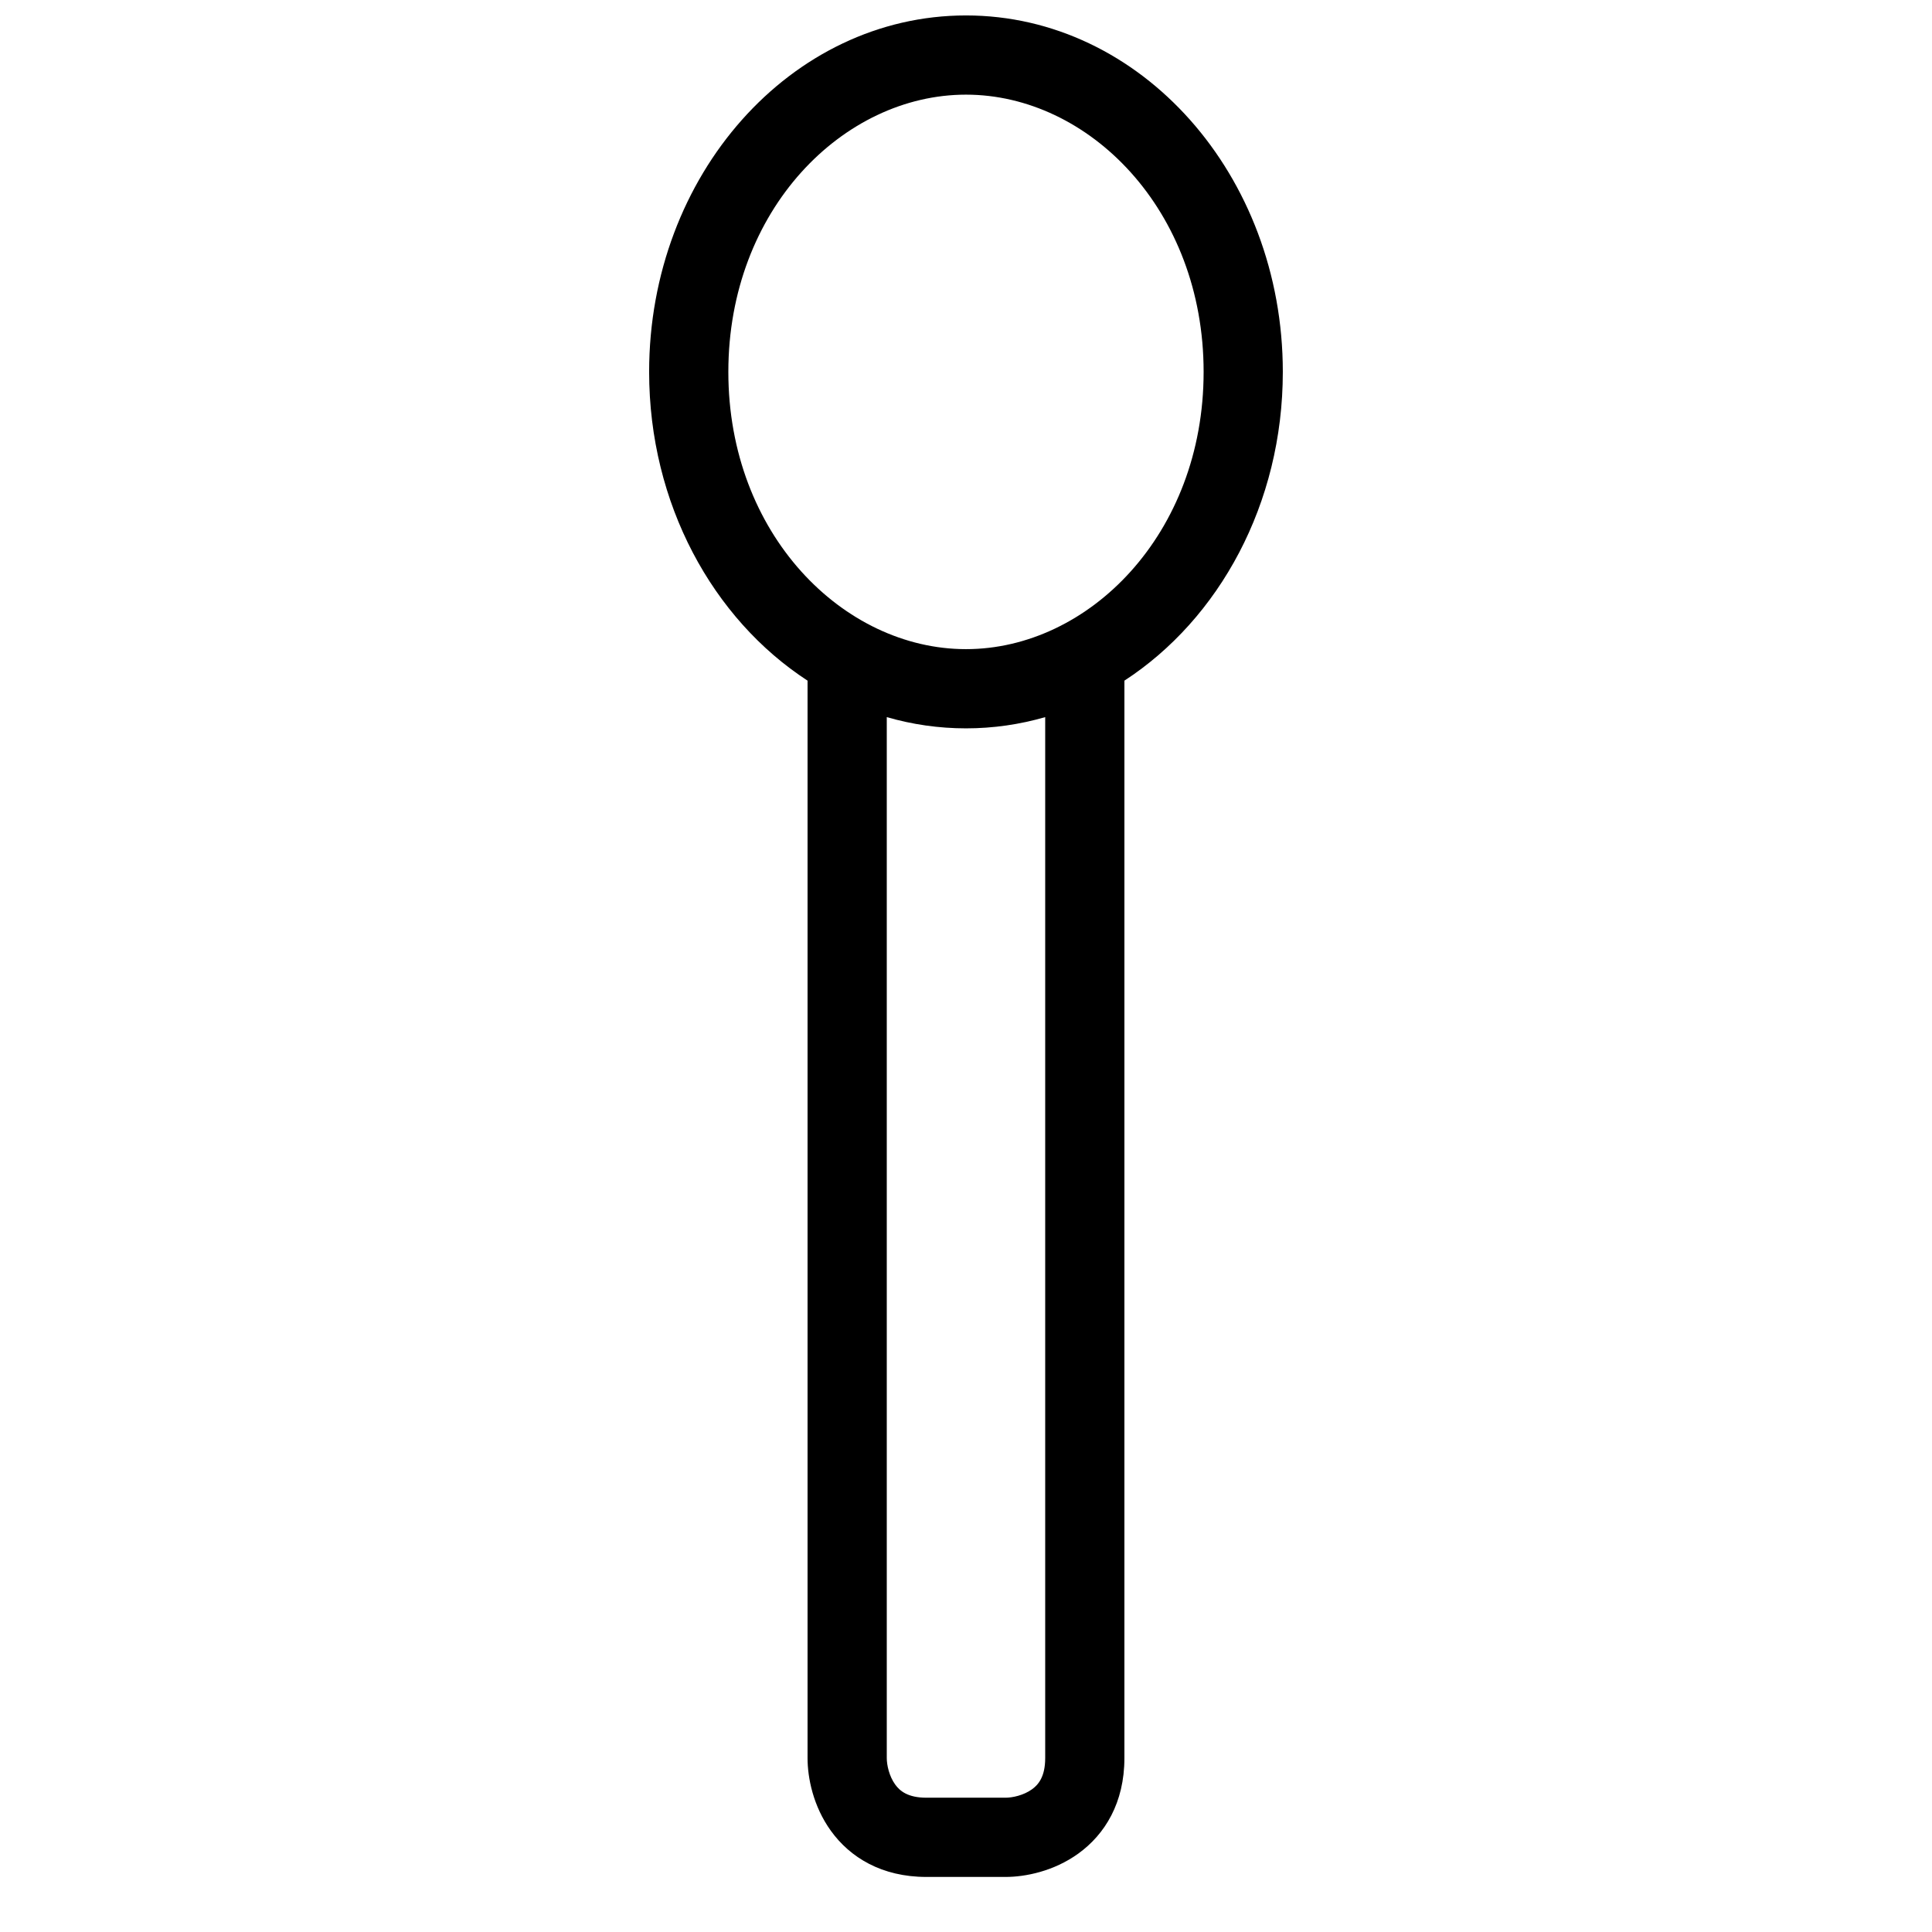 <?xml version="1.0" encoding="UTF-8"?>
<!-- Uploaded to: SVG Repo, www.svgrepo.com, Generator: SVG Repo Mixer Tools -->
<svg width="800px" height="800px" version="1.1" viewBox="144 144 512 512" xmlns="http://www.w3.org/2000/svg">
 <defs>
  <clipPath id="a">
   <path d="m316 148.09h168v493.91h-168z"/>
  </clipPath>
 </defs>
 <g clip-path="url(#a)">
  <path d="m441.98 324.38c25.098-16.332 41.98-46.859 41.98-81.824 0-52.172-37.594-94.465-83.965-94.465-46.375 0-83.969 42.293-83.969 94.465 0 34.965 16.887 65.492 41.984 81.824v285.54c0 5.18 1.465 12.715 6.176 19.254 5.094 7.074 13.492 12.234 25.312 12.234h20.992c5.176 0 12.711-1.465 19.254-6.176 7.074-5.094 12.234-13.492 12.234-25.312zm20.992-81.824c0 42.969-30.453 73.473-62.977 73.473-32.527 0-62.977-30.504-62.977-73.473 0-42.973 30.449-73.473 62.977-73.473 32.523 0 62.977 30.5 62.977 73.473zm-41.984 91.488c-6.711 1.941-13.746 2.977-20.992 2.977-7.25 0-14.285-1.035-20.992-2.977v275.87c0 1.82 0.629 4.781 2.219 6.988 1.203 1.672 3.301 3.508 8.277 3.508h20.992c1.82 0 4.781-0.629 6.984-2.219 1.672-1.203 3.512-3.301 3.512-8.277z" fill-rule="evenodd"/>
 </g>
</svg>